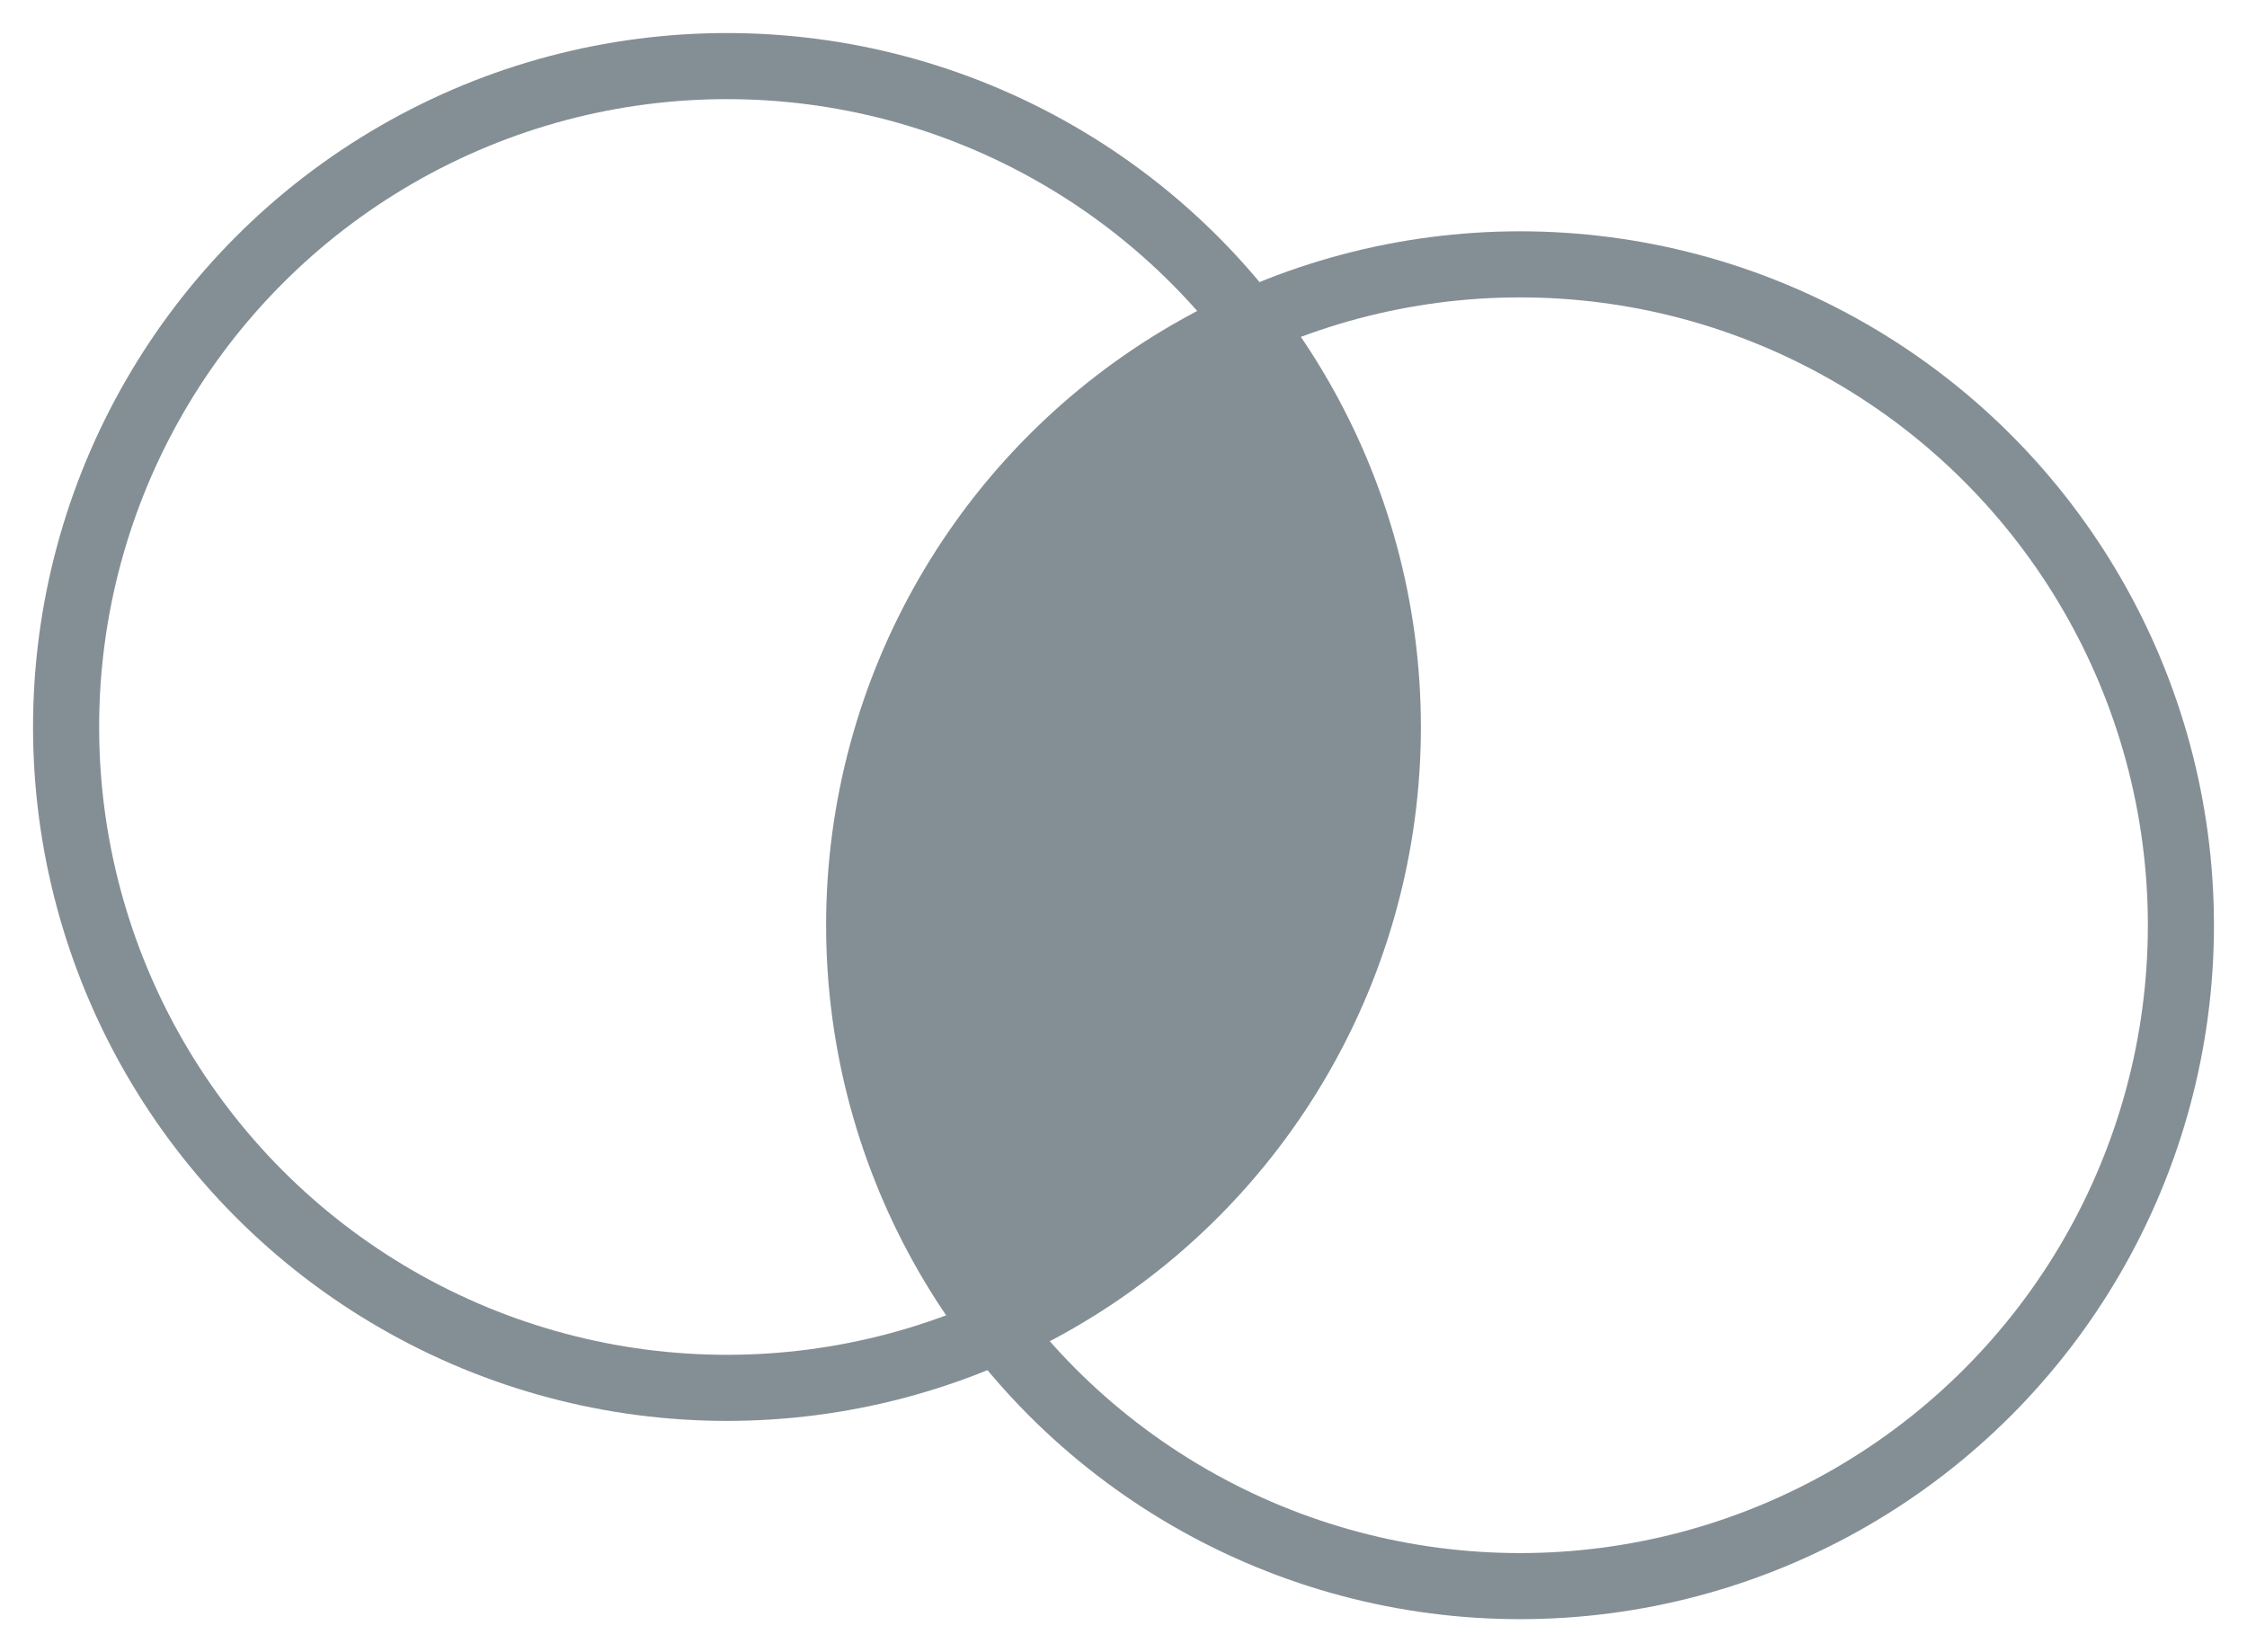 <svg width="34" height="25" viewBox="0 0 34 25" fill="none" xmlns="http://www.w3.org/2000/svg">
<circle cx="11" cy="11" r="10" stroke="#848F95"/>
<circle cx="23" cy="14" r="10" stroke="#848F95"/>
<path fill-rule="evenodd" clip-rule="evenodd" d="M15.095 20.126C18.576 18.561 21 15.064 21 11C21 8.692 20.218 6.567 18.905 4.874C15.424 6.439 13 9.936 13 14C13 16.308 13.782 18.433 15.095 20.126Z" fill="#848F95"/>
</svg>

